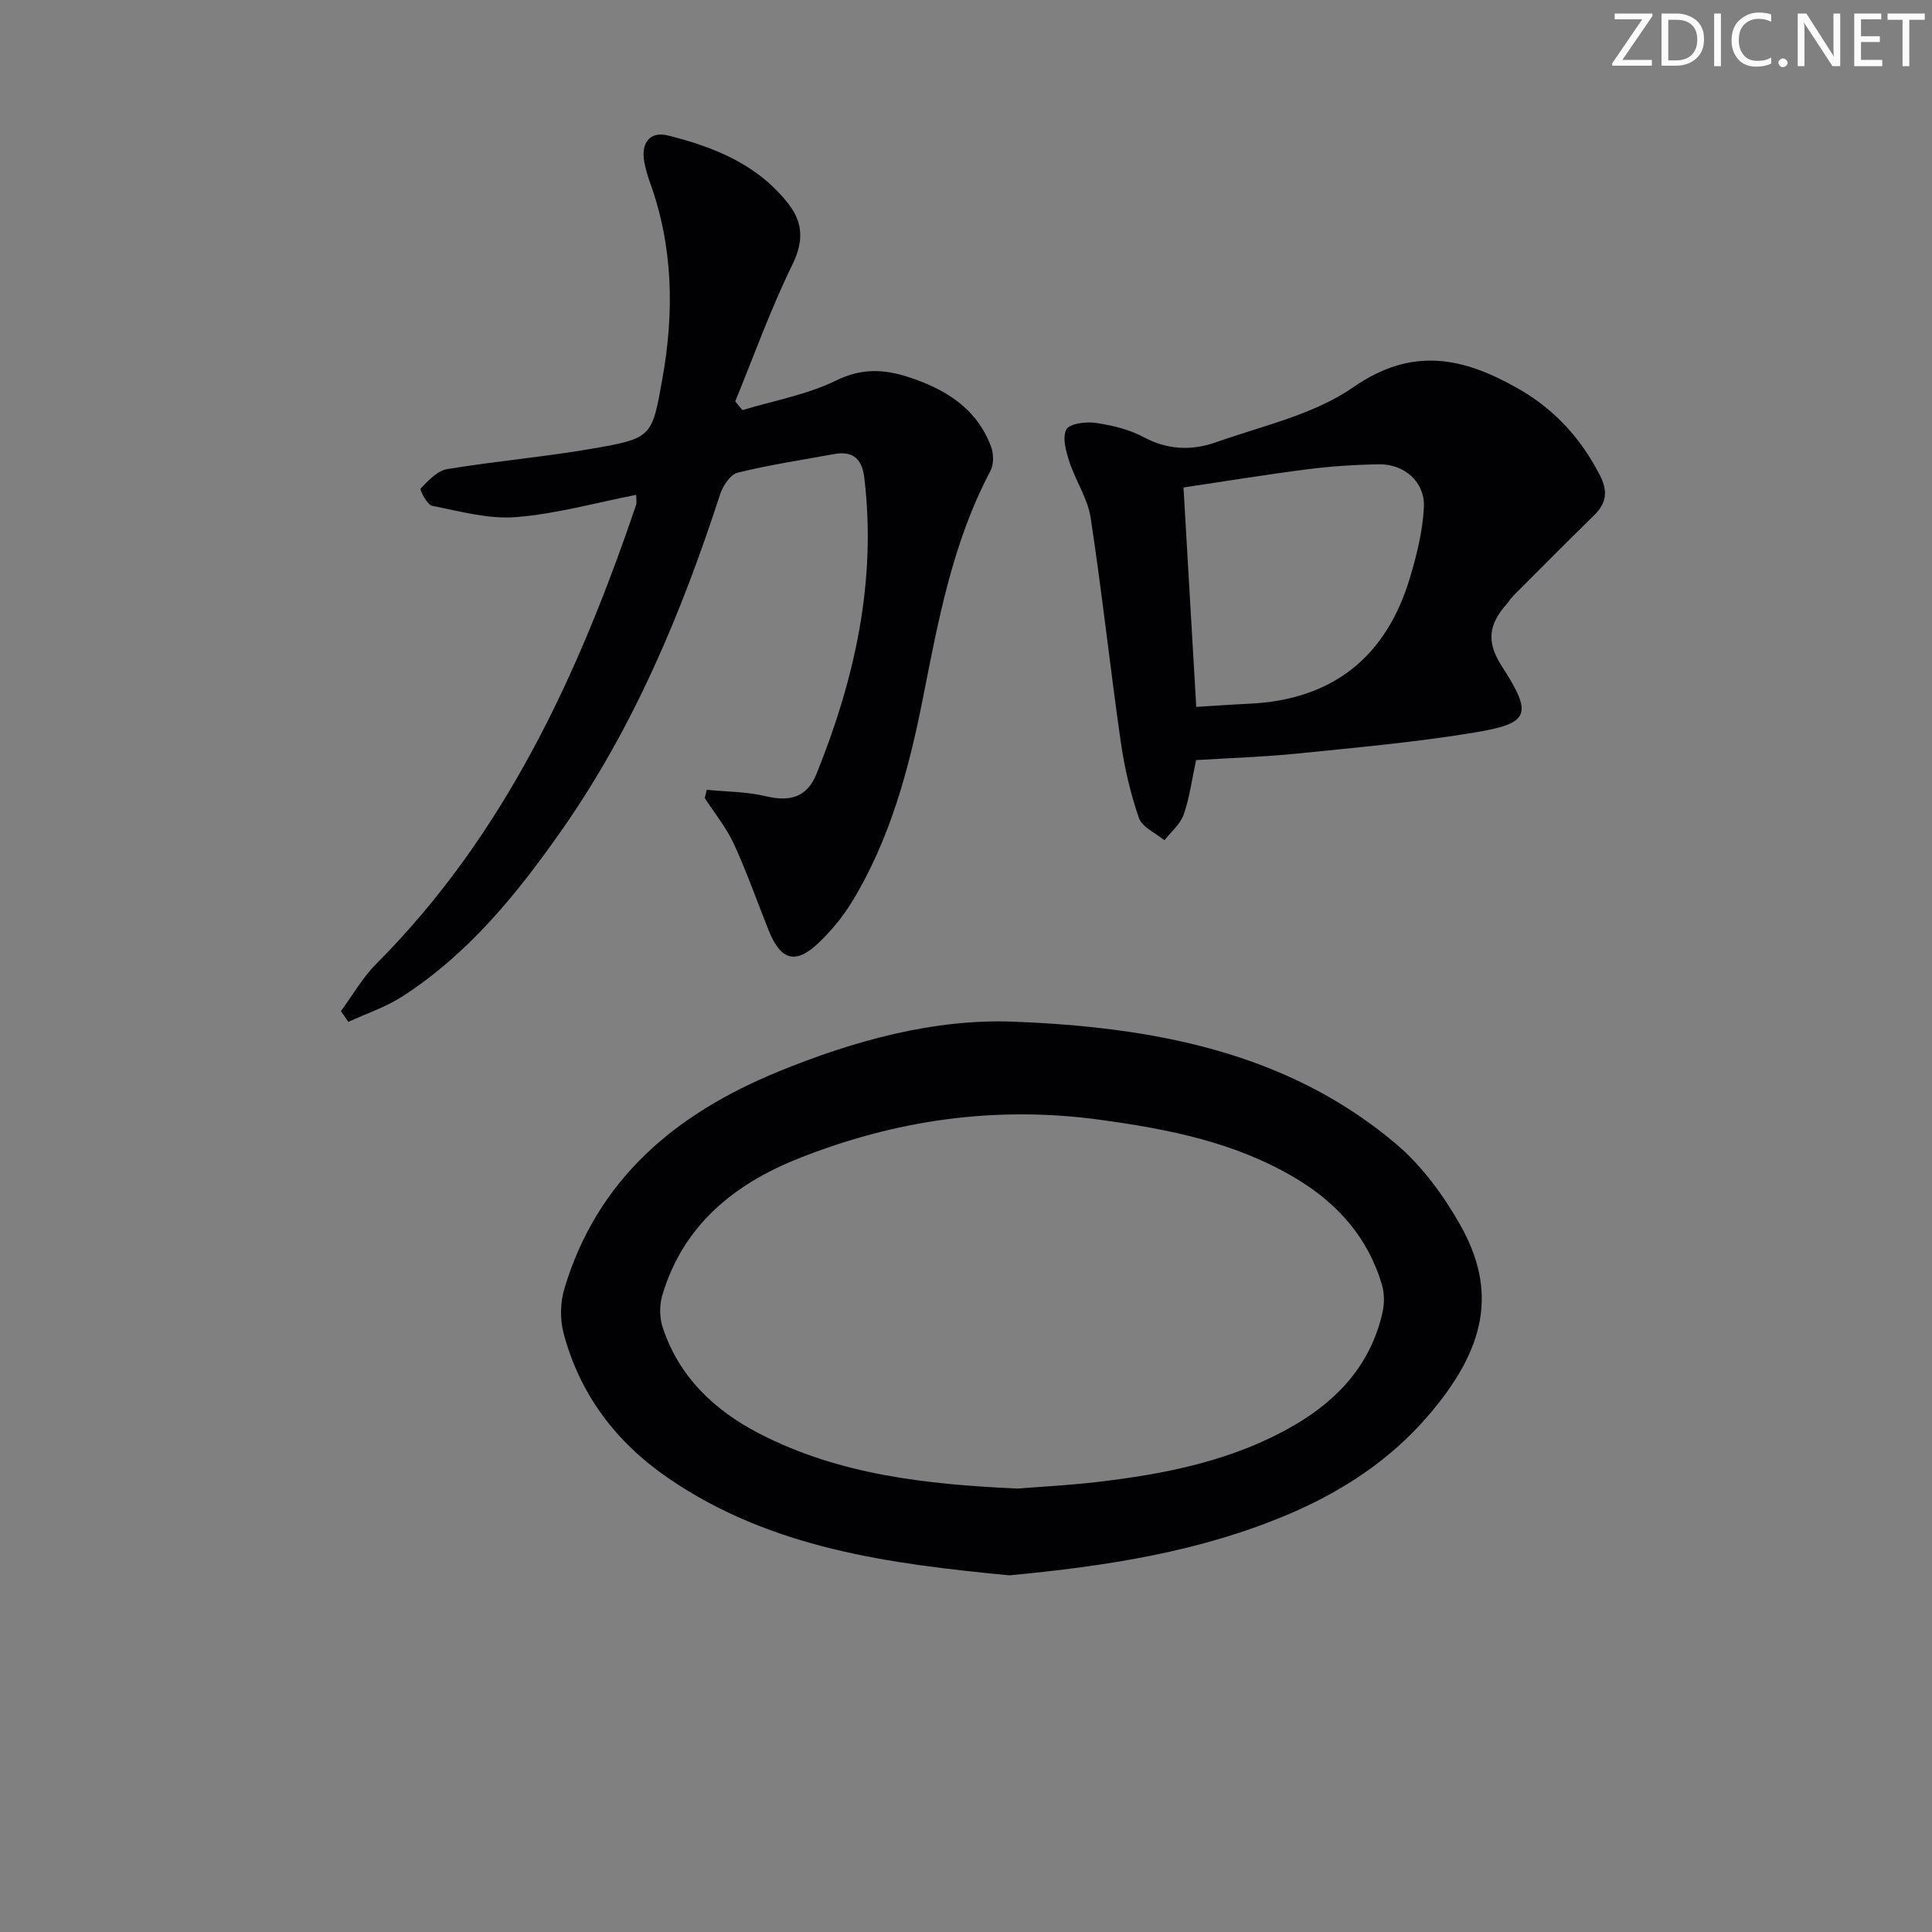 <svg enable-background="new 0 0 400 400" viewBox="0 0 400 400" xmlns="http://www.w3.org/2000/svg"><rect x="0" y="0" width="400" height="400" fill="#808080" stroke="none"/><g fill="#fafbfa"><path d="m342.2 3.2-6.3 9.2h6.1v1.2h-8.2v-.5l6.2-9.1h-5.7v-1.2h7.8v.4z"/><path d="m344 13.7v-10.9h3.1c1.6 0 3 .5 4.1 1.4 1.1 1 1.6 2.2 1.6 3.9s-.5 3-1.6 4-2.5 1.5-4.2 1.5h-3zm1.4-9.6v8.4h1.6c1.4 0 2.5-.4 3.2-1.1.8-.8 1.2-1.8 1.2-3.2s-.4-2.4-1.2-3.1-1.8-1-3.1-1z"/><path d="m356.3 2.8v10.9h-1.4v-10.9z"/><path d="m366.6 13.2c-.8.4-1.8.6-3 .6-1.6 0-2.8-.5-3.7-1.5s-1.4-2.3-1.4-3.9c0-1.7.5-3.2 1.6-4.2s2.4-1.6 4-1.6c1 0 1.9.1 2.6.4v1.5c-.8-.4-1.6-.6-2.6-.6-1.2 0-2.2.4-3 1.2s-1.1 1.9-1.1 3.3c0 1.3.4 2.3 1.1 3.1s1.6 1.1 2.8 1.1c1.1 0 2-.2 2.8-.7v1.3z"/><path d="m368.2 13c0-.3.1-.5.3-.6.2-.2.4-.3.6-.3.3 0 .5.1.7.3s.3.4.3.6-.1.5-.3.6c-.2.2-.4.3-.7.3s-.5-.1-.6-.3c-.2-.2-.3-.4-.3-.6z"/><path d="m381.1 13.7h-1.7l-5.5-8.4c-.2-.2-.3-.5-.4-.7 0 .2.1.8.1 1.5v7.6h-1.4v-10.9h1.8l5.3 8.3c.3.4.4.6.4.8 0-.3-.1-.8-.1-1.6v-7.5h1.4v10.9z"/><path d="m389.7 13.7h-5.8v-10.9h5.6v1.2h-4.2v3.5h3.9v1.2h-3.9v3.7h4.4z"/><path d="m398.4 4.1h-3.1v9.6h-1.4v-9.6h-3.1v-1.3h7.7v1.3z"/></g><path d="m208.98 326.16c-24.78-2.39-49.32-5.54-70.58-20.1-10.81-7.41-18.38-17.34-21.73-30.09-.75-2.86-.67-6.33.18-9.17 6.79-22.71 23.07-36.23 44.21-44.9 15.68-6.43 32.33-11.03 48.88-10.37 28.35 1.12 56.43 6.07 79.18 25.38 5.31 4.51 9.73 10.56 13.19 16.67 7.73 13.69 5.39 25.53-6.58 39.48-7.86 9.15-17.62 15.58-28.63 20.31-18.58 7.96-38.23 10.9-58.12 12.79zm1.72-17.97c4.76-.38 10.41-.67 16.02-1.31 14.43-1.66 28.58-4.41 41.34-11.86 9.11-5.32 15.78-12.7 18.17-23.27.41-1.83.41-3.98-.12-5.77-2.87-9.73-9.18-16.83-17.75-21.97-12.51-7.5-26.4-10.23-40.67-12.18-21.63-2.95-42.39.05-62.44 8.05-13.31 5.3-23.88 13.88-28.14 28.33-.6 2.04-.57 4.62.1 6.64 3.38 10.21 10.66 17.13 19.97 21.94 16.48 8.52 34.43 10.54 53.52 11.4z" fill="#010104"/><path d="m70.58 209.34c2.41-3.26 4.44-6.89 7.27-9.73 26.69-26.77 41.93-59.98 53.85-95.09.15-.44.02-.97.02-2.07-8.39 1.64-16.57 3.95-24.87 4.61-5.71.46-11.64-1.2-17.38-2.34-1.05-.21-2.63-3.33-2.38-3.58 1.57-1.62 3.44-3.67 5.47-4.01 9.98-1.66 20.09-2.51 30.05-4.24 12.42-2.15 12.38-2.4 14.54-14.53 2.46-13.8 2.22-27.42-2.64-40.75-.45-1.24-.8-2.54-1.07-3.83-.85-4.07 1.02-6.68 4.85-5.73 9.61 2.39 18.73 6.07 25.03 14.27 2.94 3.83 3.08 7.68.74 12.46-4.5 9.17-7.95 18.85-11.84 28.32.5.6.99 1.2 1.49 1.81 6.52-1.97 13.41-3.2 19.45-6.15 5.17-2.53 9.74-2.35 14.68-.77 7.71 2.46 14.33 6.43 17.34 14.46.56 1.49.59 3.71-.13 5.07-7.83 14.77-10.79 30.93-13.98 47.08-2.9 14.71-6.79 29.16-14.68 42.12-1.88 3.08-4.27 5.97-6.88 8.47-4.75 4.55-7.85 3.69-10.34-2.51-2.41-5.99-4.54-12.12-7.24-17.98-1.55-3.37-3.99-6.32-6.02-9.47.14-.57.28-1.14.42-1.71 4.09.41 8.27.38 12.23 1.33 4.97 1.19 8.52.25 10.5-4.65 7.93-19.66 12.44-39.88 9.89-61.25-.46-3.89-2.3-5.66-6.24-4.94-6.68 1.22-13.42 2.23-20 3.86-1.51.37-3.05 2.73-3.62 4.48-8 24.61-17.91 48.31-32.86 69.62-9.21 13.14-19.28 25.55-32.97 34.36-3.42 2.2-7.41 3.52-11.14 5.24-.51-.74-1.02-1.49-1.54-2.23z" fill="#010104"/><path d="m247.64 157.37c-.92 4.22-1.37 7.89-2.58 11.3-.71 1.99-2.61 3.55-3.98 5.31-1.82-1.52-4.62-2.71-5.28-4.64-1.77-5.1-3-10.47-3.77-15.83-2.21-15.43-3.88-30.95-6.23-46.36-.61-3.97-3.12-7.62-4.39-11.53-.7-2.16-1.52-5.04-.63-6.71.66-1.23 4.08-1.65 6.11-1.35 3.4.5 6.95 1.36 9.95 2.97 4.96 2.66 9.98 2.78 14.91 1.04 9.66-3.42 20.27-5.73 28.45-11.41 12.29-8.54 22.9-6.11 34.18.33 7.42 4.23 12.94 10.25 16.86 17.91 1.73 3.39 1.35 5.79-1.23 8.31-5.58 5.47-11.08 11.01-16.6 16.54-.58.59-1.02 1.31-1.57 1.94-3.51 4.02-4.24 7.58-.91 12.73 6.54 10.13 5.76 11.86-5.88 13.78-12.11 2-24.38 3.08-36.6 4.33-6.91.69-13.88.91-20.81 1.34zm.03-11.02c3.71-.22 7.32-.48 10.94-.65 17.36-.81 28.45-9.7 33.35-26.23 1.39-4.7 2.61-9.6 2.84-14.46.25-5.21-4.04-8.97-9.31-8.88-4.97.08-9.97.41-14.9 1.04-8.67 1.11-17.3 2.53-25.56 3.76.9 15.55 1.76 30.4 2.64 45.42z" fill="#010104"/></svg>